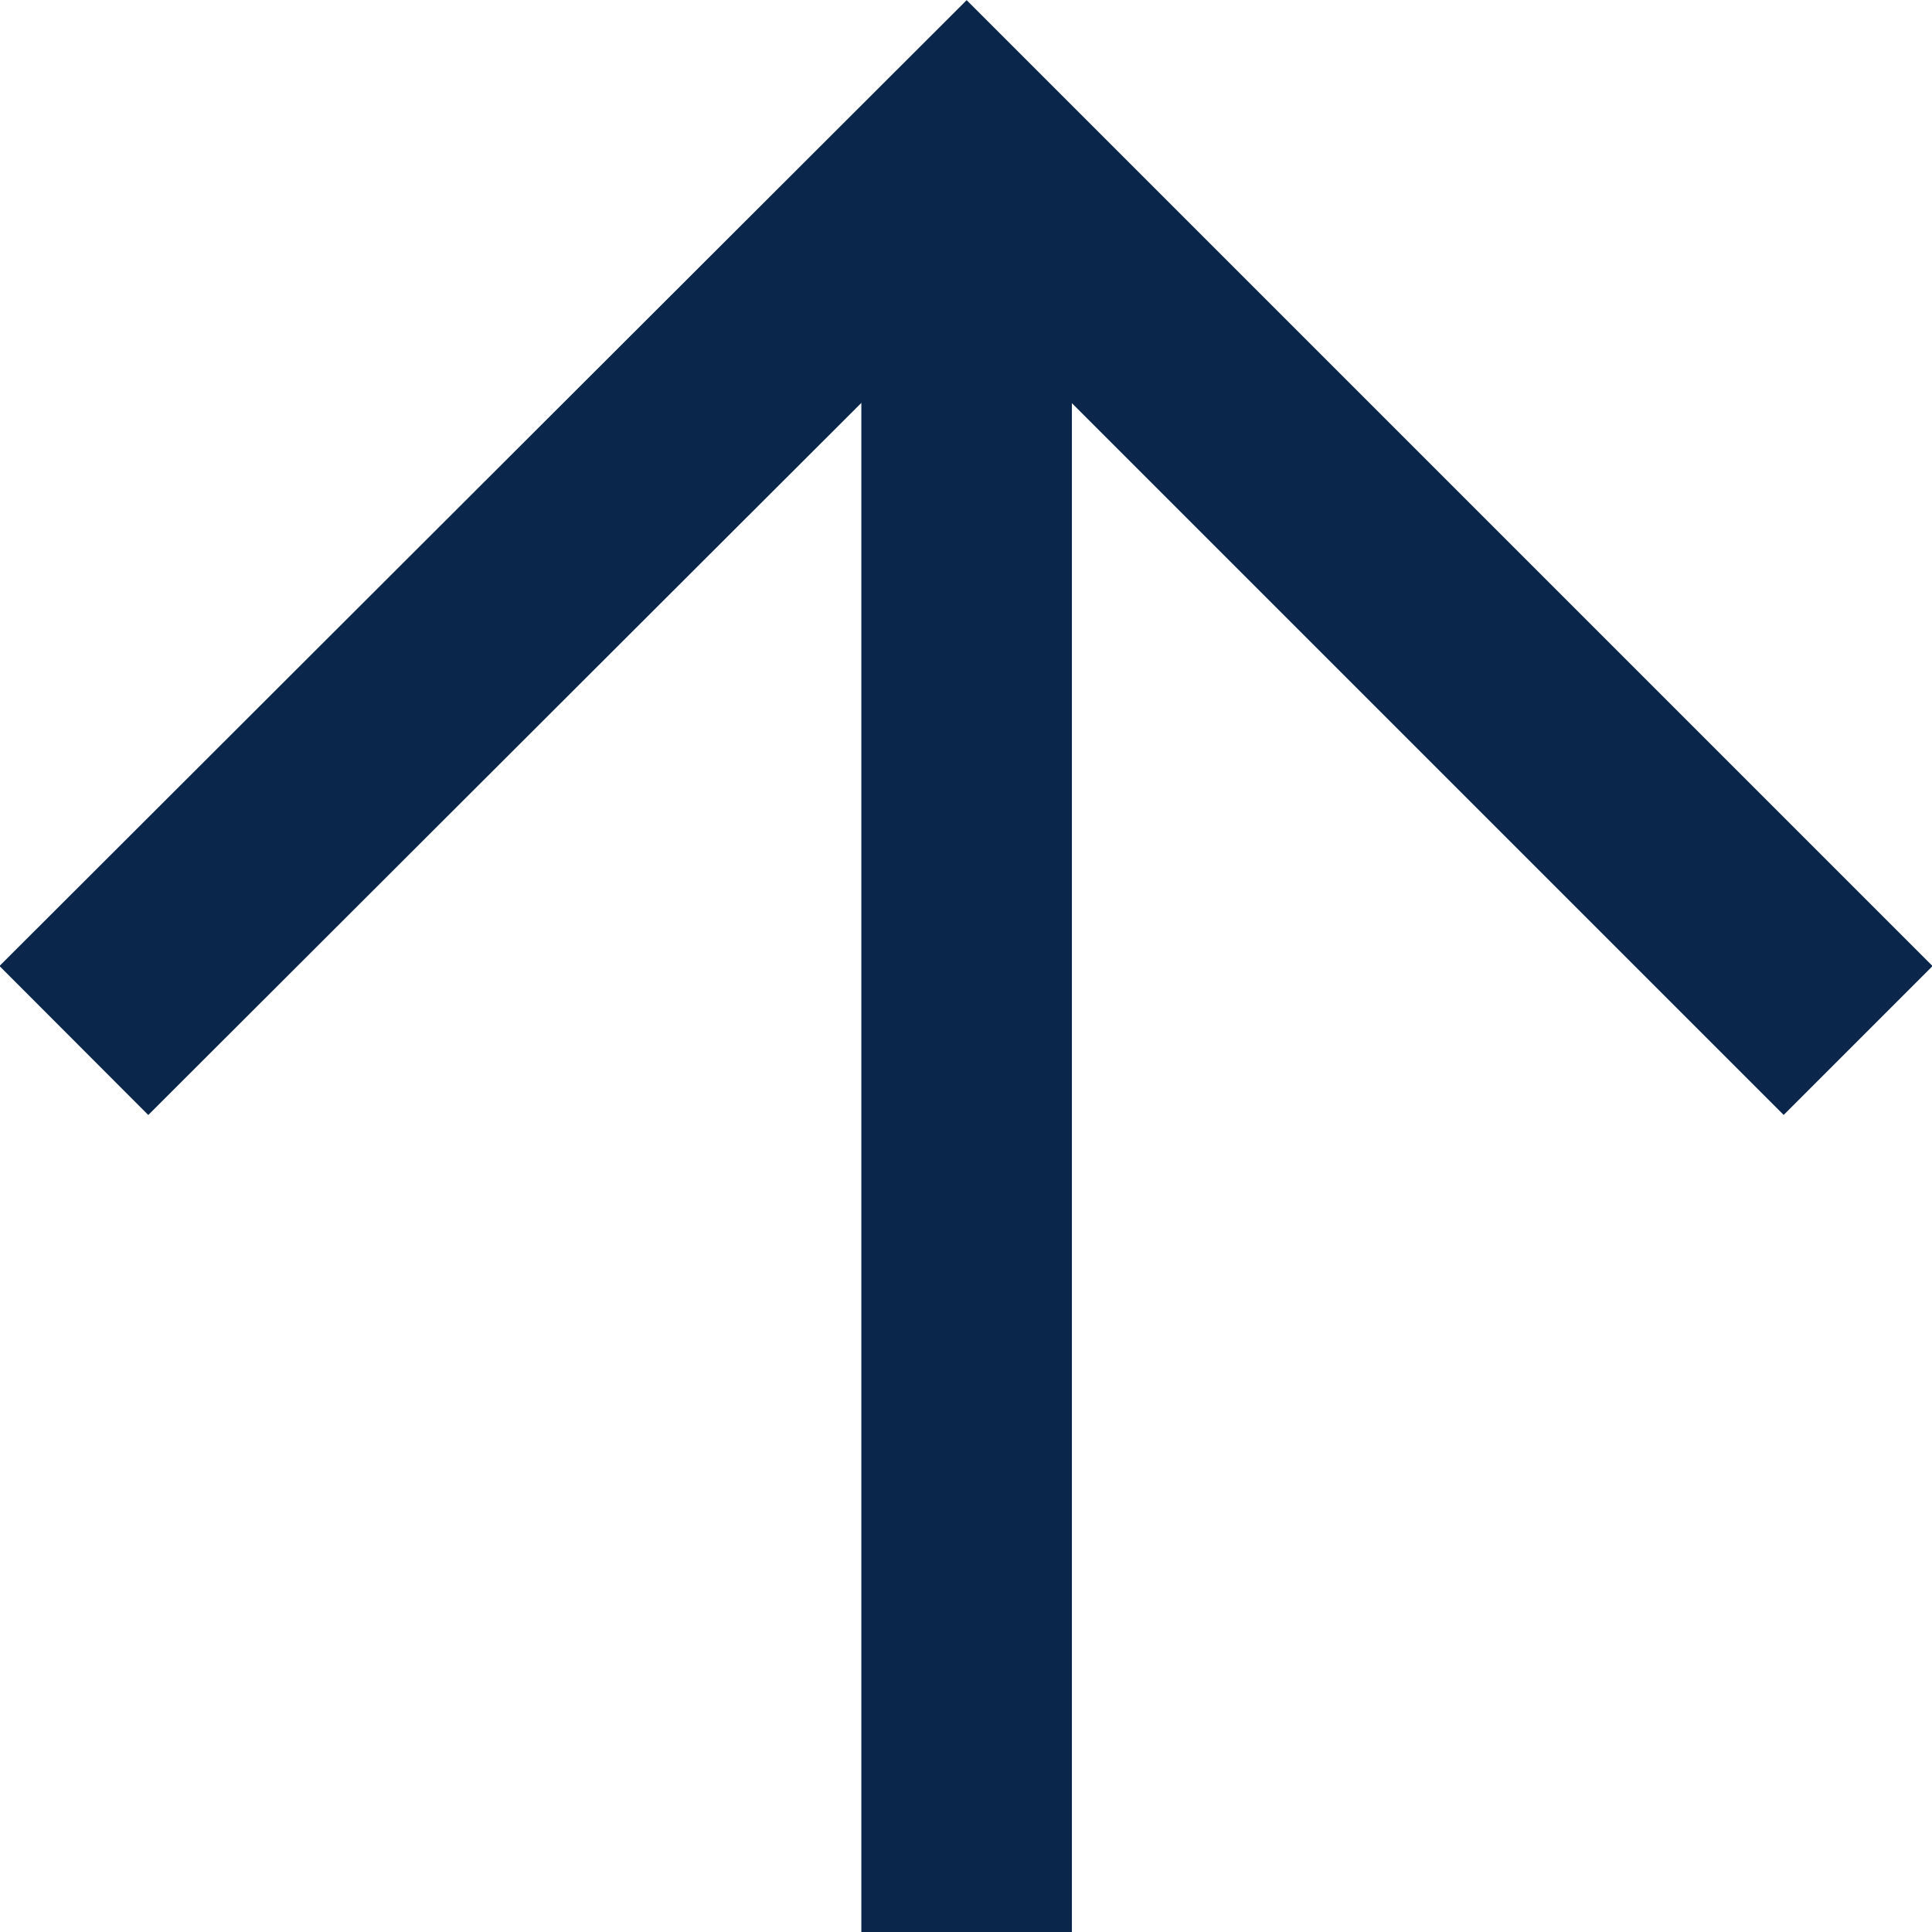 <?xml version="1.0" encoding="UTF-8"?>
<svg xmlns="http://www.w3.org/2000/svg" width="15.69" height="15.69" version="1.1" viewBox="0 0 15.69 15.69">
  <!-- Generator: Adobe Illustrator 28.7.0, SVG Export Plug-In . SVG Version: 1.2.0 Build 136)  -->
  <g>
    <g id="Layer_1">
      <g>
        <polyline points=".6 8.45 7.85 1.21 15.09 8.45" fill="none" stroke="#0a274b" stroke-miterlimit="10" stroke-width="1.71"/>
        <line x1="7.85" y1="15.69" x2="7.85" y2="1.21" fill="none" stroke="#0a274b" stroke-miterlimit="10" stroke-width="1.71"/>
      </g>
    </g>
  </g>
</svg>